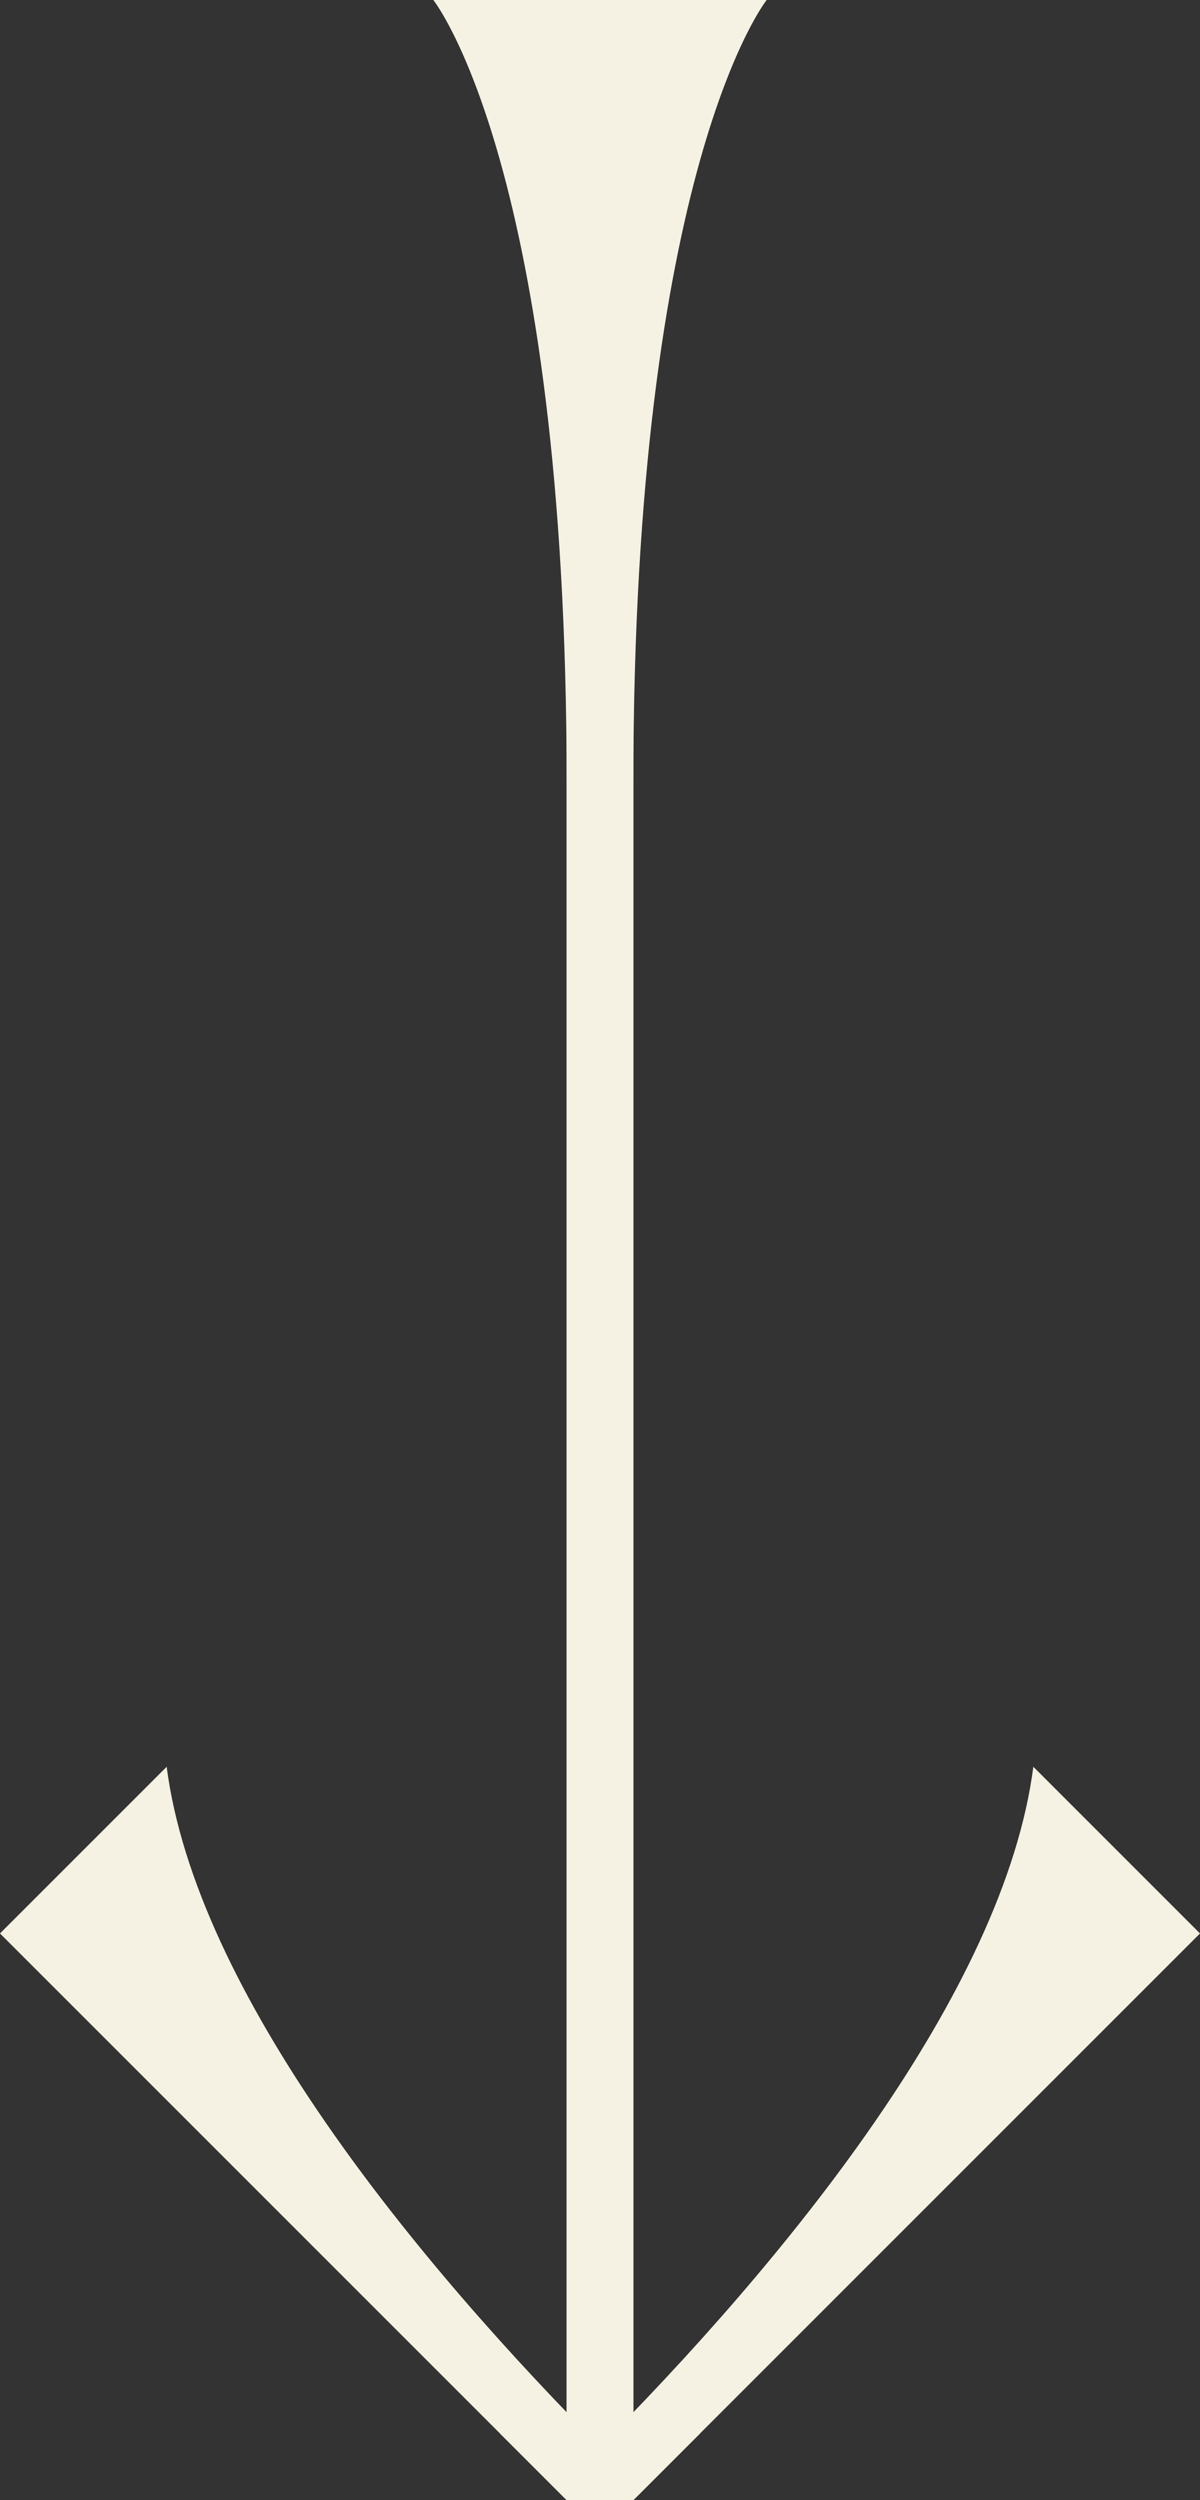 <svg width="36" height="75" viewBox="0 0 36 75" fill="none" xmlns="http://www.w3.org/2000/svg">
<rect x="0" y="0" width="36" height="75" fill="#333333" stroke="none"/>
<path d="M18 0L18 73" stroke="#F6F2E3" stroke-width="2"/>
<path d="M5 53C5.873 59.747 12.388 67.777 18.276 73.665L16.971 74.971L0 58L5 53Z" fill="#F6F2E3"/>
<path d="M31 53C30.128 59.747 23.612 67.777 17.724 73.665L19.029 74.971L36 58L31 53Z" fill="#F6F2E3"/>
<path d="M19 75H17L15 73H21L19 75Z" fill="#F6F2E3"/>
<path d="M13 0H23C23 0 19 5 19 23.5V37.5V75H17V37.5V23.5C17 5 13 0 13 0Z" fill="#F6F2E3"/>
</svg>
